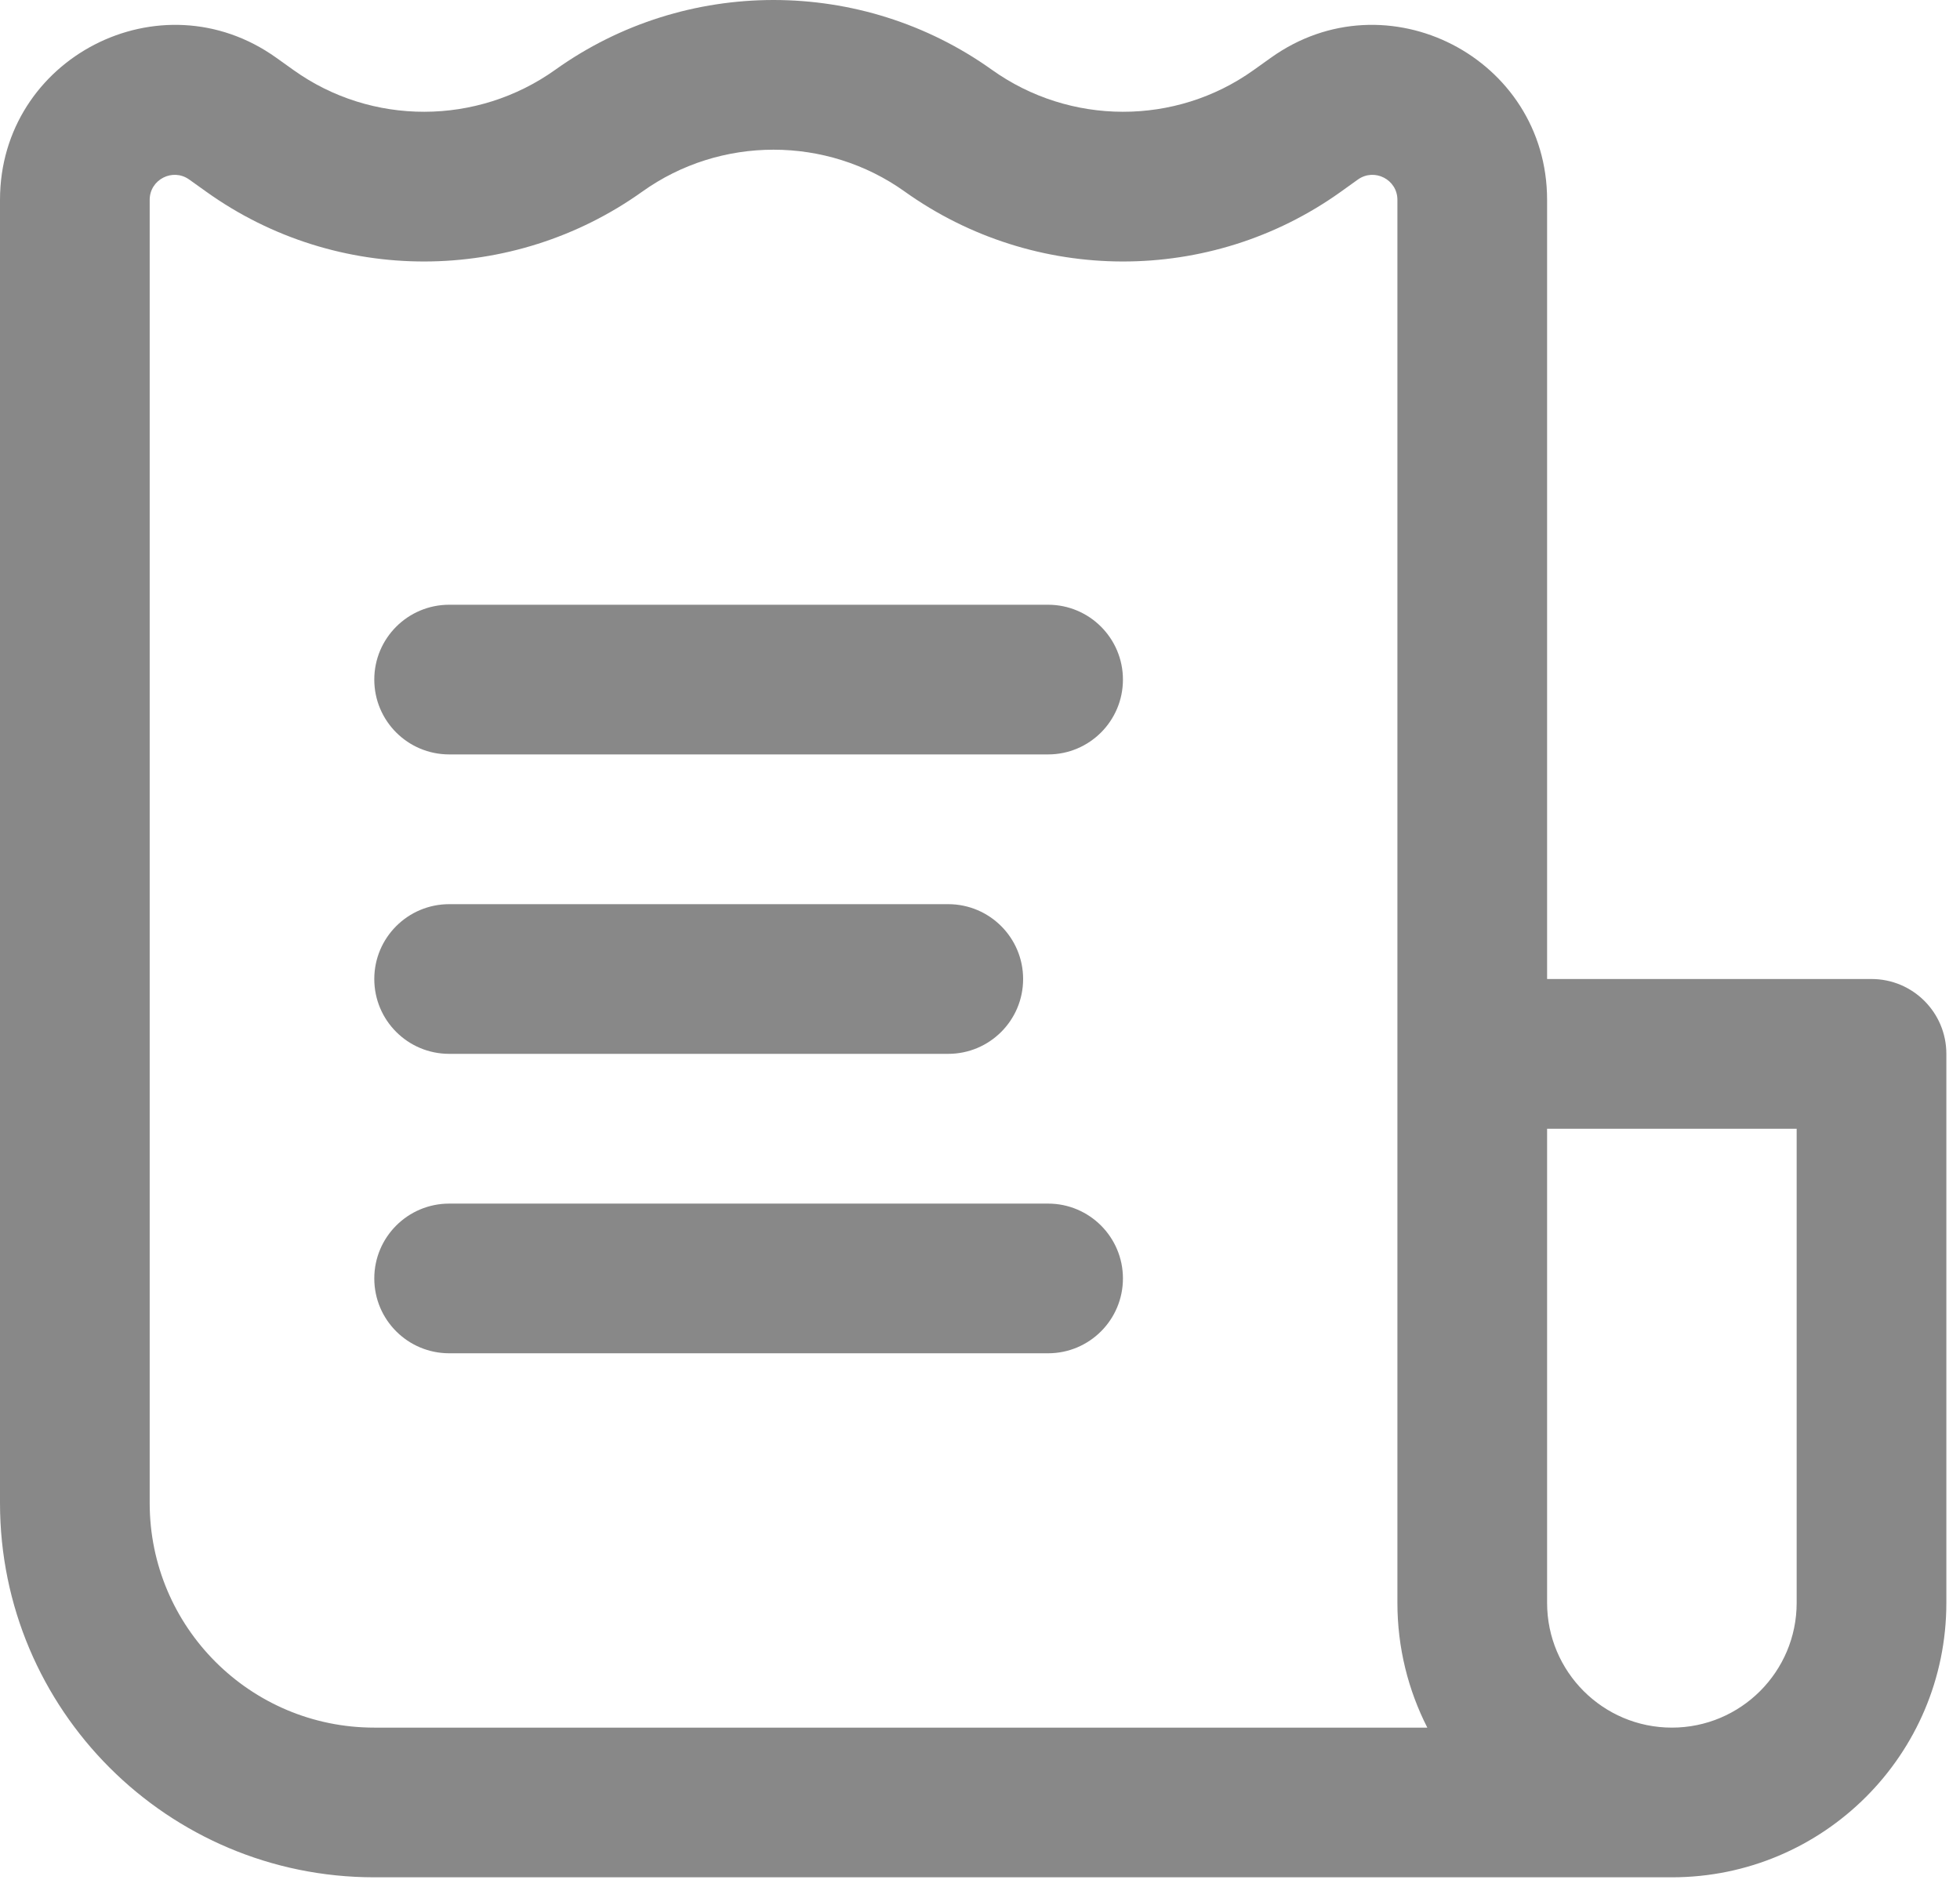 <svg width="27" height="26" viewBox="0 0 27 26" fill="none" xmlns="http://www.w3.org/2000/svg">
<path d="M15.469 9.362C15.469 8.793 15.007 8.331 14.438 8.331H6.188C5.618 8.331 5.156 8.793 5.156 9.362C5.156 9.932 5.618 10.393 6.188 10.393H14.438C15.007 10.393 15.469 9.932 15.469 9.362Z" fill="#121212" fill-opacity="0.5"/>
<path d="M14.094 13.487C14.094 12.918 13.632 12.456 13.062 12.456H6.188C5.618 12.456 5.156 12.918 5.156 13.487C5.156 14.057 5.618 14.518 6.188 14.518H13.062C13.632 14.518 14.094 14.057 14.094 13.487Z" fill="#121212" fill-opacity="0.5"/>
<path d="M14.438 16.581C15.007 16.581 15.469 17.043 15.469 17.612C15.469 18.182 15.007 18.643 14.438 18.643H6.188C5.618 18.643 5.156 18.182 5.156 17.612C5.156 17.043 5.618 16.581 6.188 16.581H14.438Z" fill="#121212" fill-opacity="0.5"/>
<path fill-rule="evenodd" clip-rule="evenodd" d="M5.156 25.862H23.031C25.12 25.862 26.812 24.169 26.812 22.081V14.518C26.812 13.949 26.351 13.487 25.781 13.487H21.312V2.753C21.312 0.796 19.1 -0.343 17.508 0.795L17.267 0.967C16.194 1.733 14.74 1.731 13.662 0.96C11.869 -0.32 9.443 -0.32 7.651 0.96C6.572 1.731 5.119 1.733 4.046 0.967L3.805 0.795C2.212 -0.343 0 0.796 0 2.753V20.706C0 23.554 2.309 25.862 5.156 25.862ZM8.849 2.639C9.925 1.87 11.387 1.87 12.463 2.639C14.253 3.918 16.67 3.927 18.466 2.645L18.706 2.473C18.934 2.311 19.25 2.473 19.25 2.753V22.081C19.25 22.7 19.399 23.284 19.662 23.8H5.156C3.448 23.8 2.062 22.415 2.062 20.706V2.753C2.062 2.473 2.379 2.311 2.606 2.473L2.847 2.645C4.642 3.927 7.059 3.918 8.849 2.639ZM21.312 22.081V15.55H24.75V22.081C24.75 23.03 23.98 23.8 23.031 23.8C22.082 23.8 21.312 23.03 21.312 22.081Z" fill="#121212" fill-opacity="0.5"/>
</svg>
